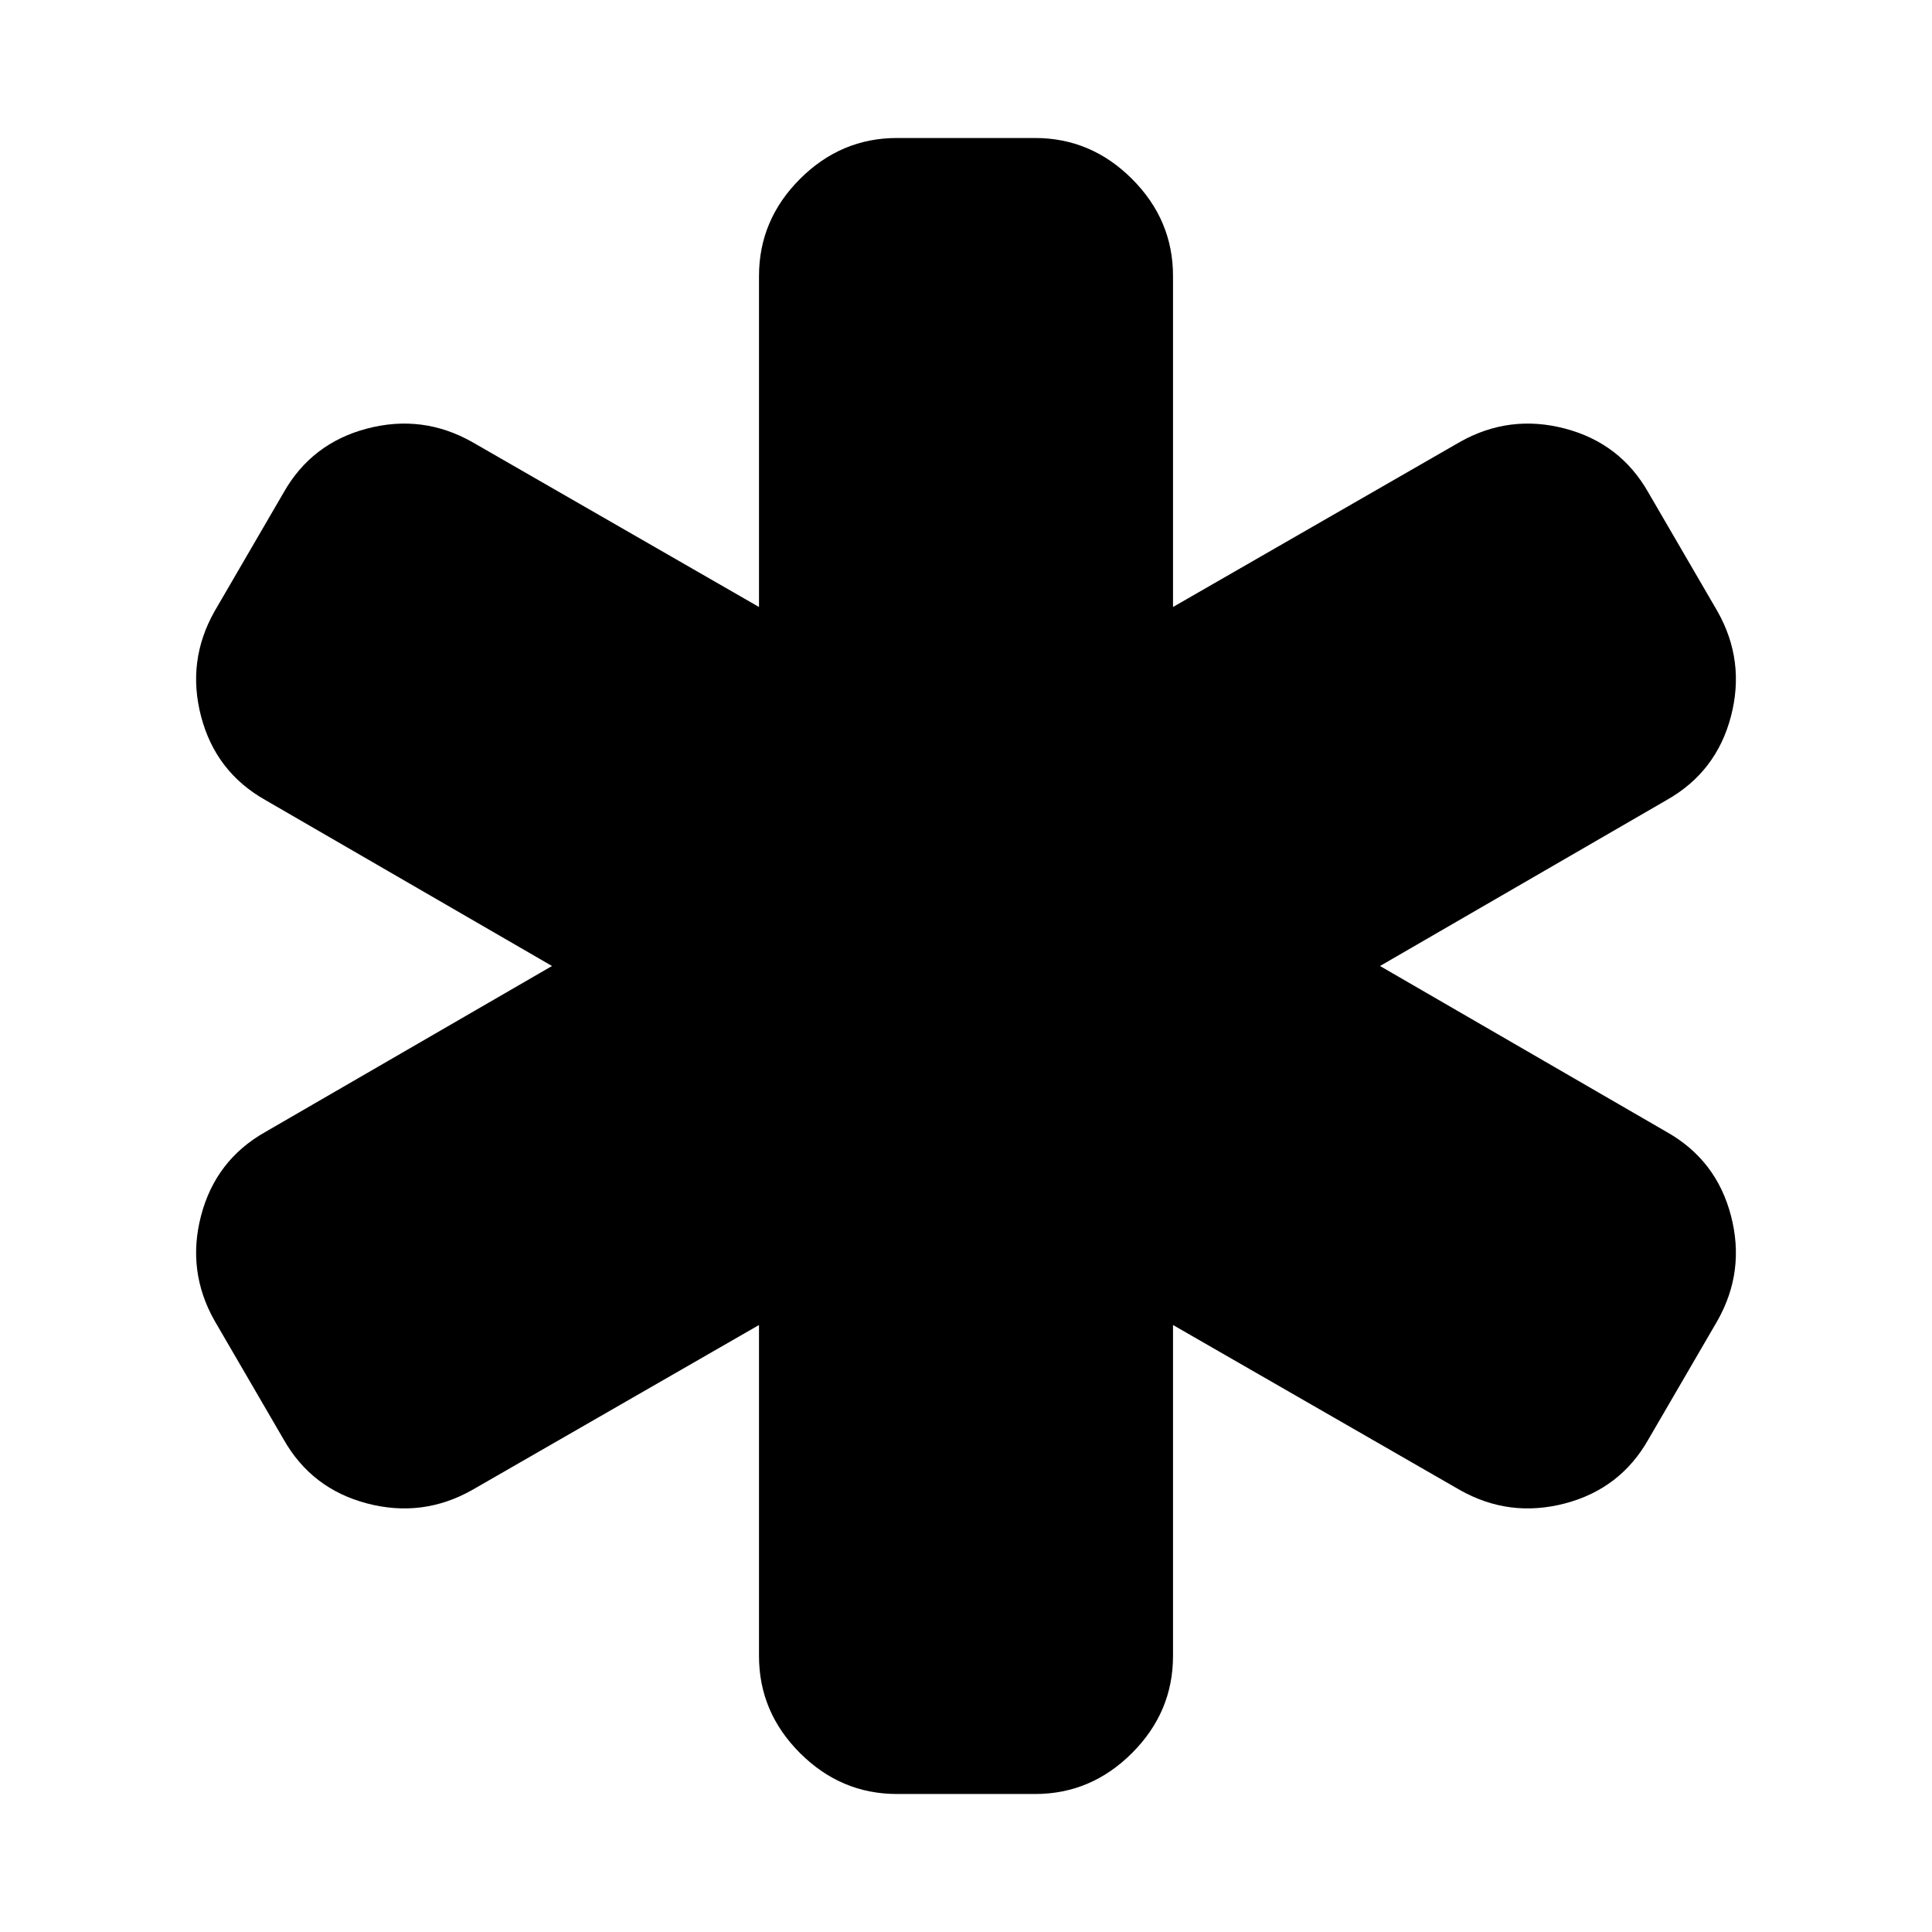 <svg version="1.1" xmlns="http://www.w3.org/2000/svg" width="128" height="128" viewBox="0 0 128 128">
<title>asterisk</title>
<path d="M110.429 75q3.286 1.857 4.25 5.536t-0.893 6.964l-4.571 7.857q-1.857 3.286-5.536 4.25t-6.964-0.893l-19-10.929v21.929q0 3.714-2.714 6.429t-6.429 2.714h-9.143q-3.714 0-6.429-2.714t-2.714-6.429v-21.929l-19 10.929q-3.286 1.857-6.964 0.893t-5.536-4.25l-4.571-7.857q-1.857-3.286-0.893-6.964t4.25-5.536l19-11-19-11q-3.286-1.857-4.25-5.536t0.893-6.964l4.571-7.857q1.857-3.286 5.536-4.25t6.964 0.893l19 10.929v-21.929q0-3.714 2.714-6.429t6.429-2.714h9.143q3.714 0 6.429 2.714t2.714 6.429v21.929l19-10.929q3.286-1.857 6.964-0.893t5.536 4.25l4.571 7.857q1.857 3.286 0.893 6.964t-4.25 5.536l-19 11z"></path>
</svg>
